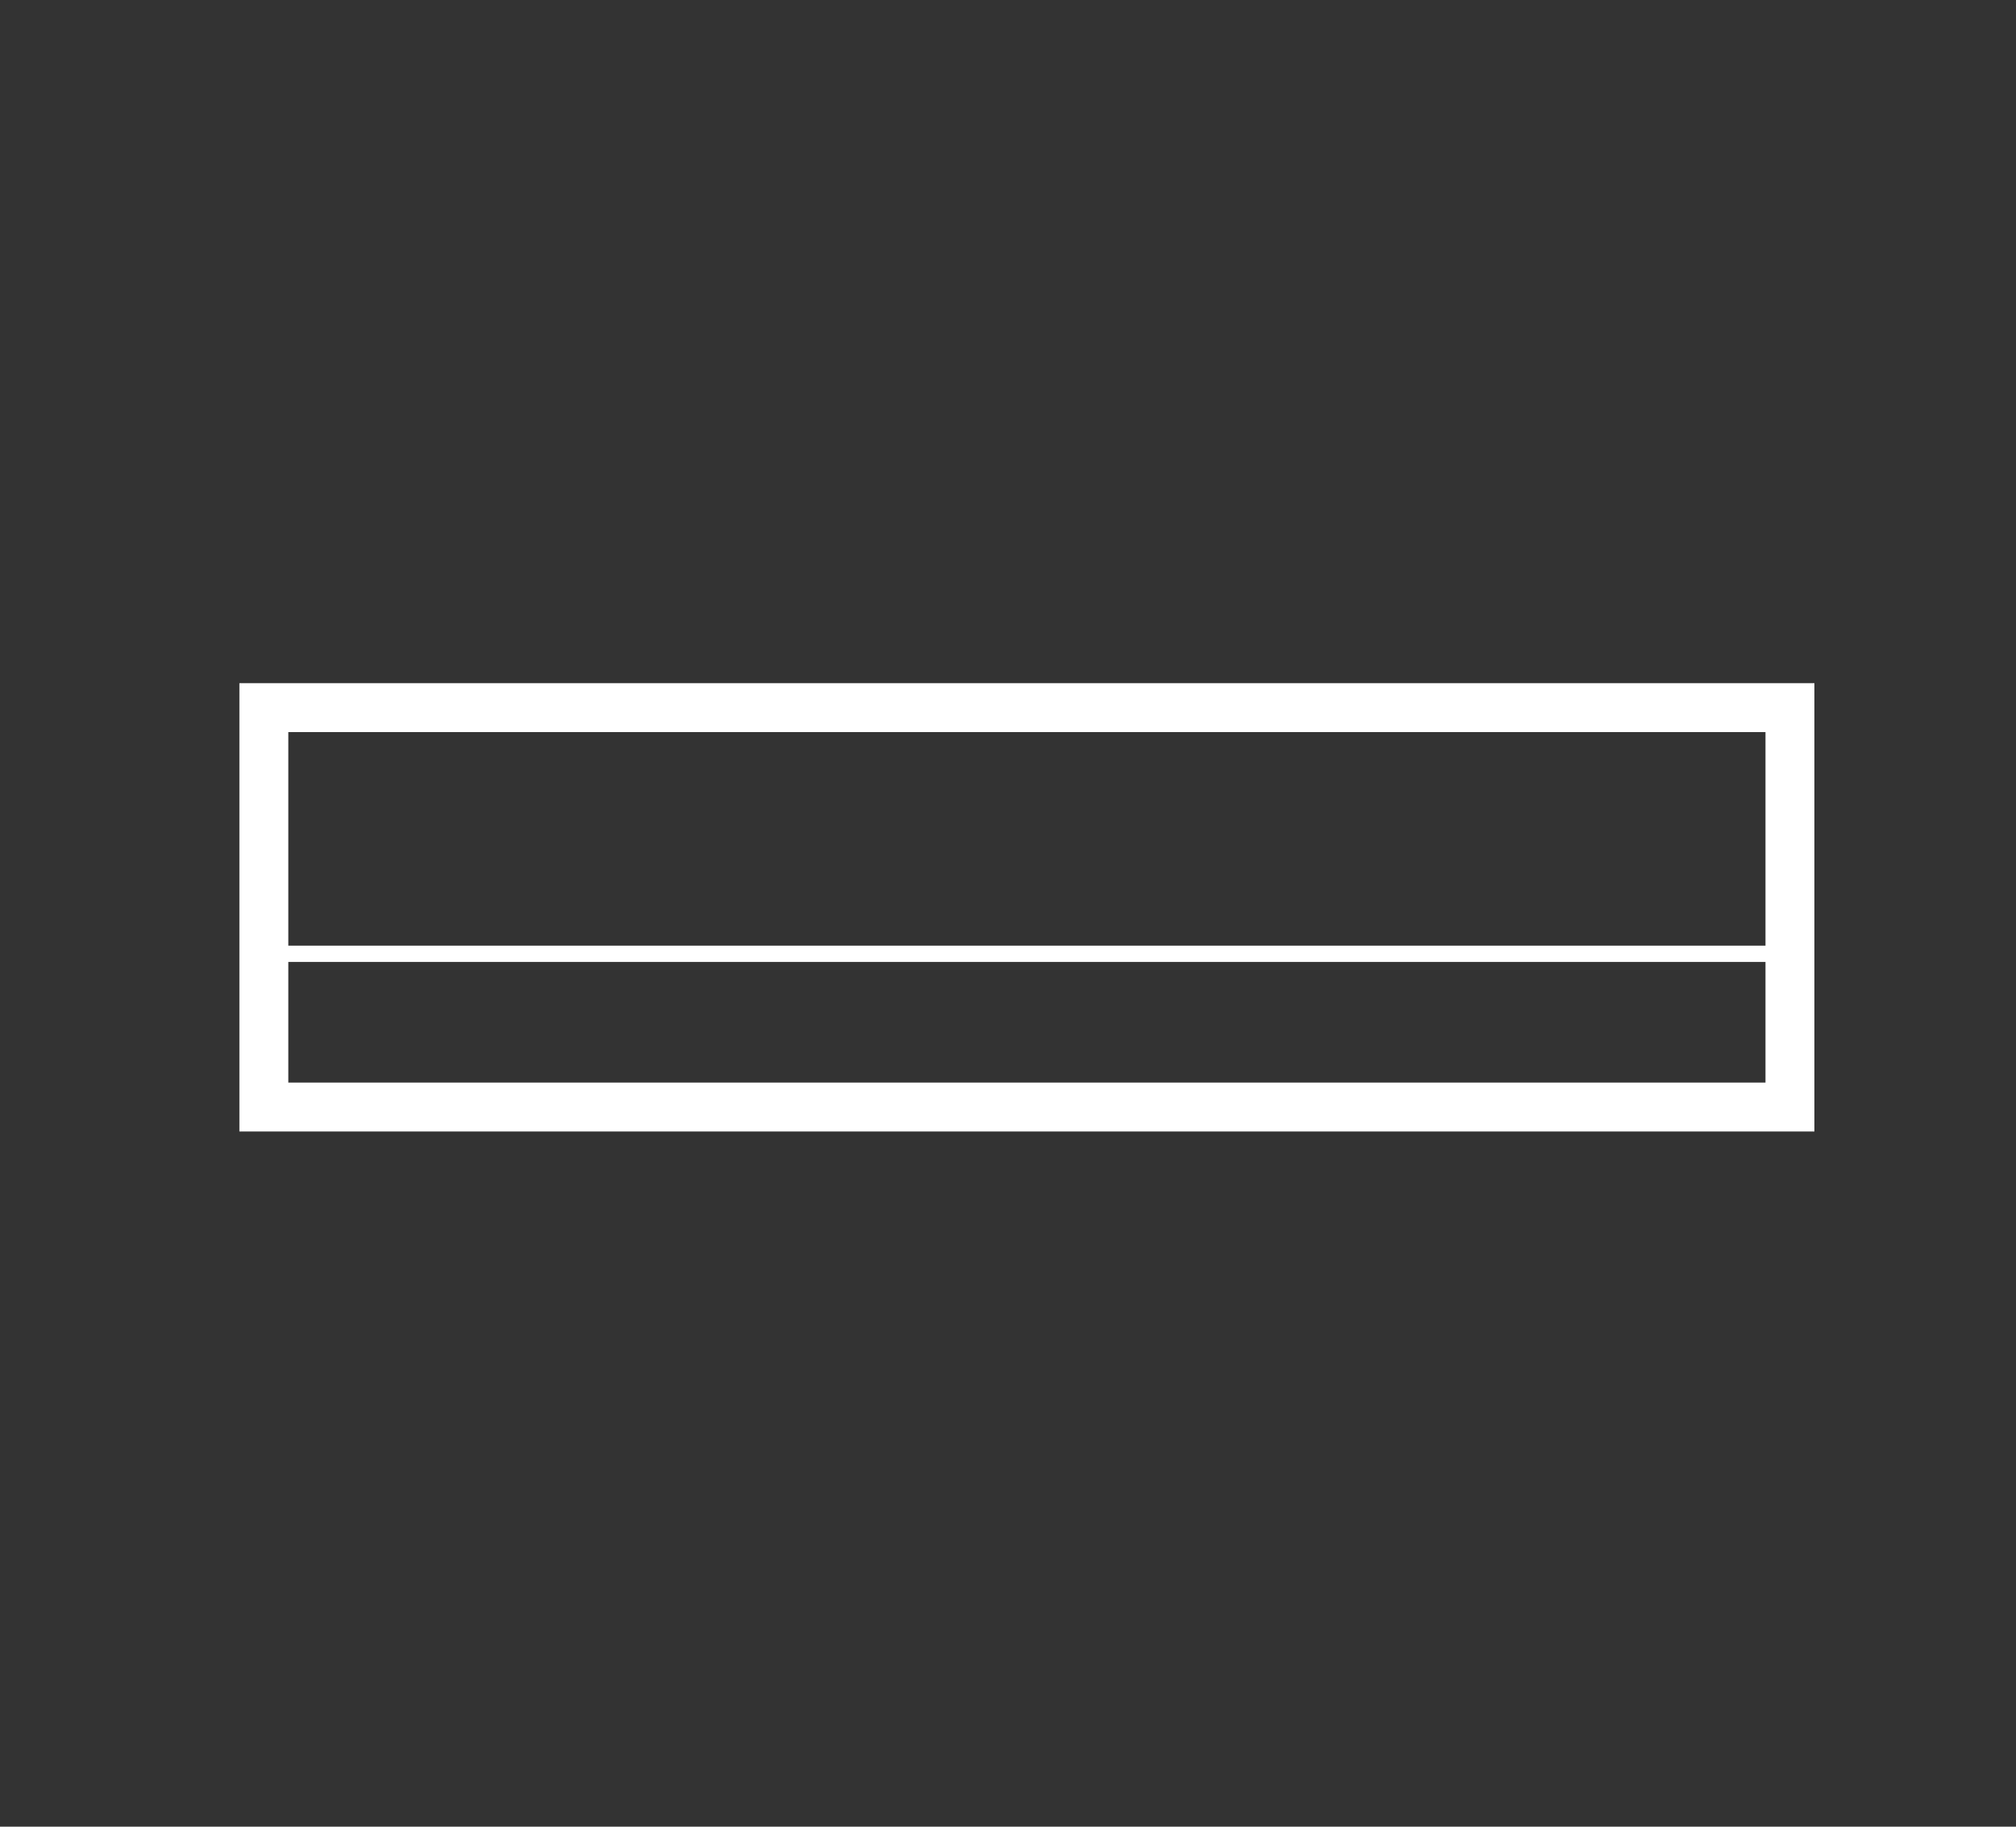 <?xml version="1.0" encoding="UTF-8"?>
<svg width="160px" height="145px" viewBox="0 0 160 145" version="1.1" xmlns="http://www.w3.org/2000/svg"
    xmlns:xlink="http://www.w3.org/1999/xlink">
    <rect x="0" y="0" width="160" height="145" fill="#333333" stroke="none"/>
    <!-- Generator: Sketch 63.1 (92452) - https://sketch.com -->
    <title>EDIG_Icons_warming-drawer</title>
    <desc>Created with Sketch.</desc>
    <g id="Images" stroke="none" stroke-width="1" fill="none" fill-rule="evenodd">
        <g id="Category-Icons" transform="translate(-213, -352)">
            <g id="EDIG_Icons_warming-drawer" transform="translate(232, 406)" fill="#fff"
                fill-rule="nonzero">
                <path
                    d="M0,0.23 L0,35.815 L125,35.815 L125,0.23 L0,0.23 L0,0.23 Z M121.118,4.112 L121.118,21.064 L3.882,21.064 L3.882,4.112 L121.118,4.112 L121.118,4.112 Z M3.882,31.933 L3.882,22.358 L121.118,22.358 L121.118,31.933 L3.882,31.933 L3.882,31.933 Z"
                    id="Shape"></path>
            </g>
            <g id="Group-2" transform="translate(43, 42)"></g>
        </g>
    </g>
</svg>